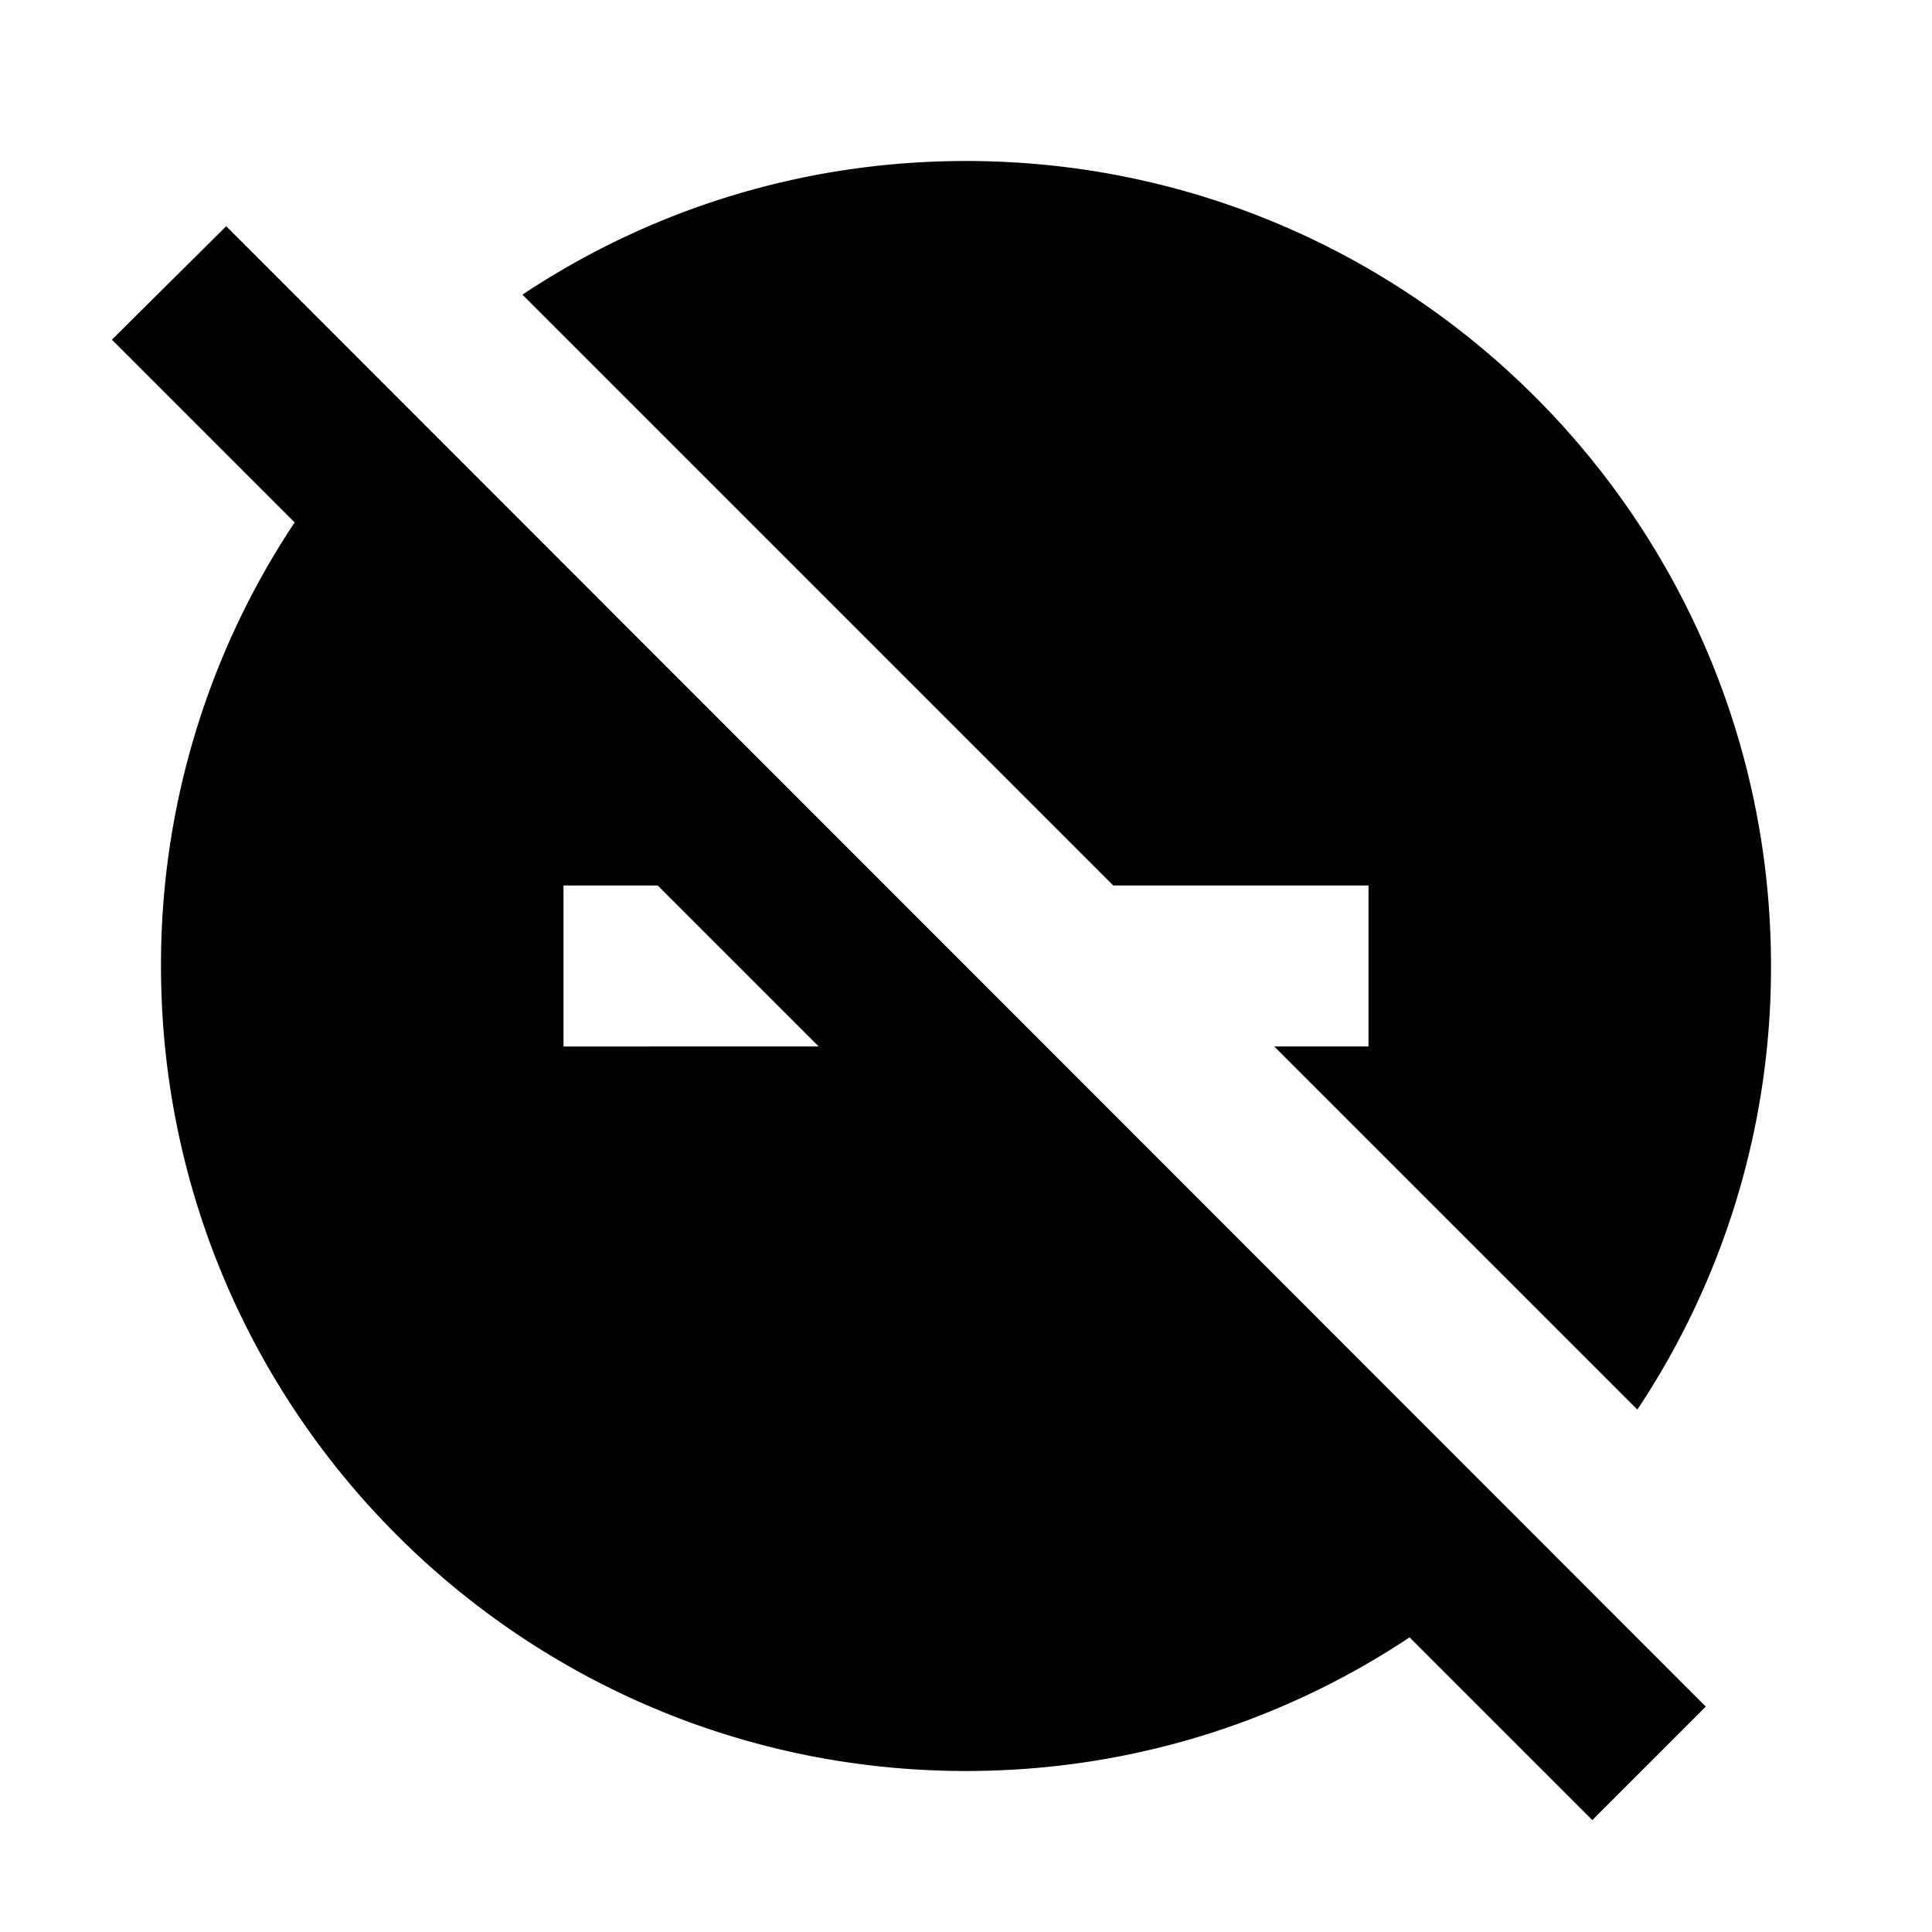 <svg xmlns="http://www.w3.org/2000/svg" width="24" height="24" viewBox="0 0 24 24"><path d="M17 11v2h-1.17l4.51 4.51A9.91 9.91 0 0 0 22 12c0-5.52-4.48-10-10-10c-2.04 0-3.93.61-5.51 1.66L13.83 11H17zM1.39 4.22l2.27 2.27A9.91 9.91 0 0 0 2 12c0 5.52 4.48 10 10 10c2.04 0 3.93-.61 5.51-1.66l2.27 2.27l1.41-1.41L2.81 2.81L1.39 4.22zM7 11h1.17l2 2H7v-2z"/></svg>
